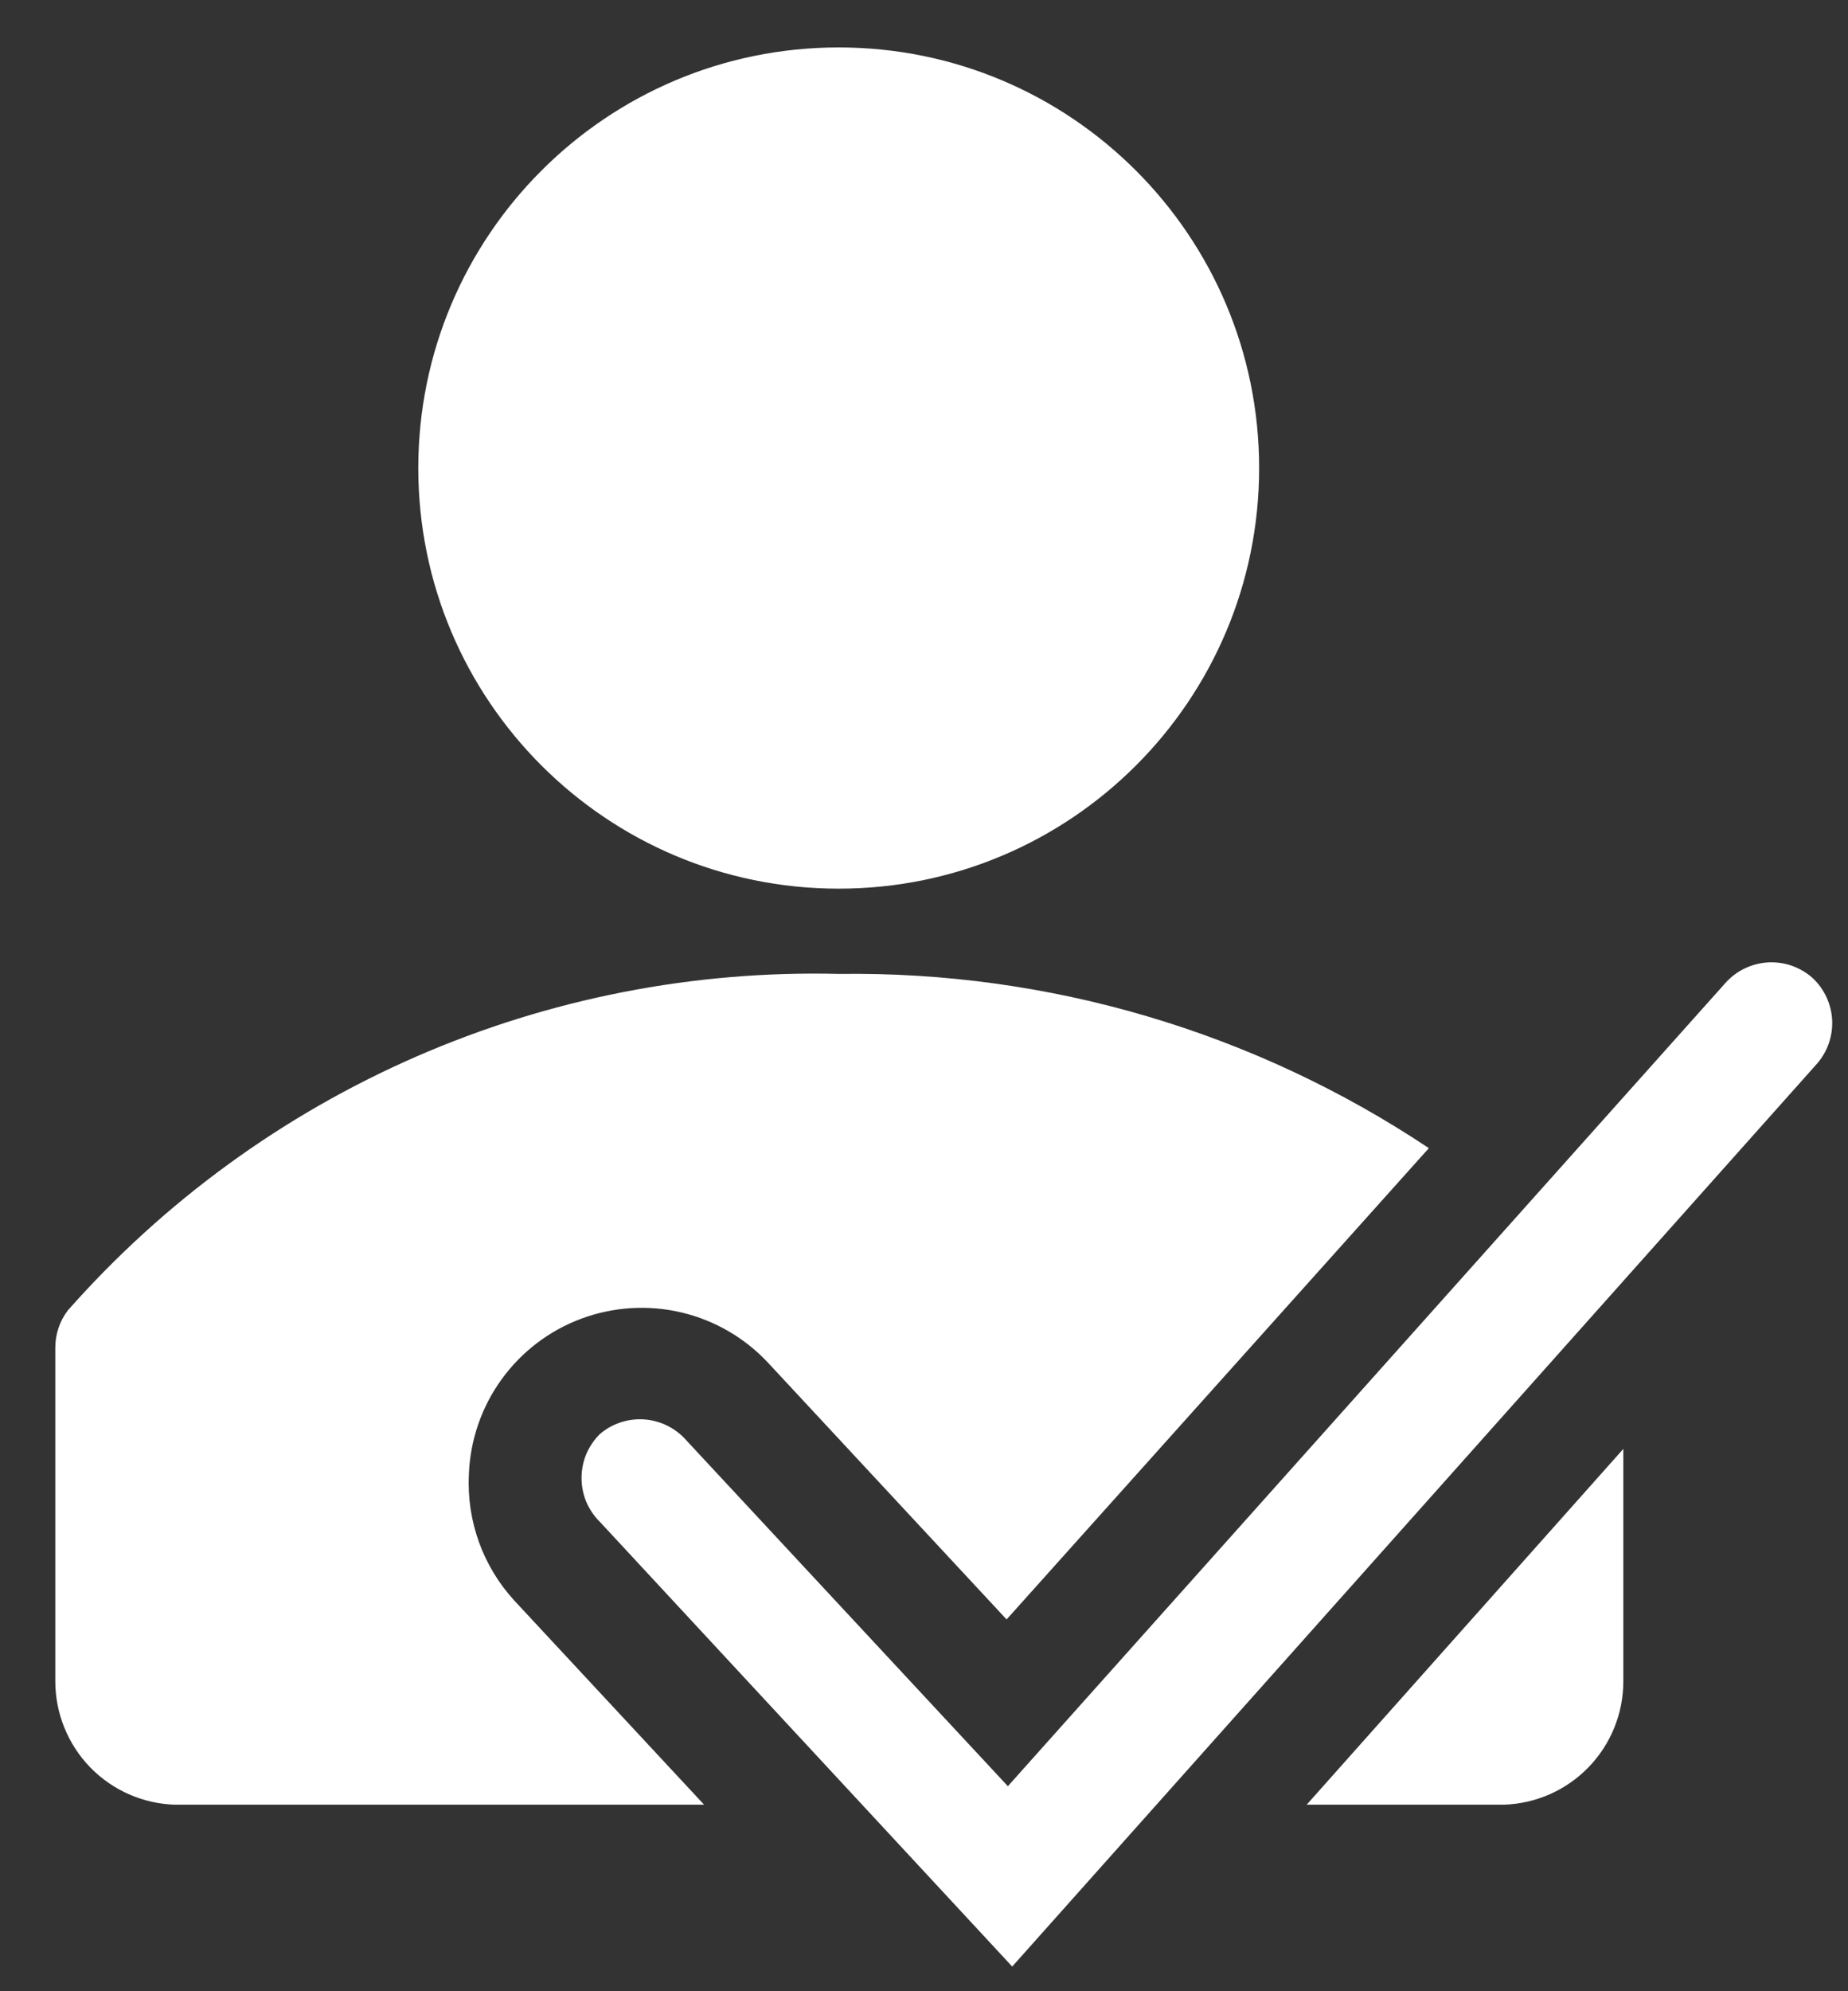 <?xml version="1.0" encoding="UTF-8"?> <svg xmlns="http://www.w3.org/2000/svg" width="26" height="28" viewBox="0 0 26 28" fill="none"><rect x="0" y="0" width="26" height="28" fill="#333333" stroke="none"/> <path d="M11.8 12.496C15.067 12.496 17.715 9.848 17.715 6.582C17.715 3.315 15.067 0.667 11.8 0.667C8.533 0.667 5.885 3.315 5.885 6.582C5.885 9.848 8.533 12.496 11.8 12.496Z" fill="white"></path> <path d="M6.597 20.73C6.615 20.25 6.775 19.785 7.057 19.396C7.339 19.006 7.73 18.709 8.181 18.542C8.632 18.375 9.123 18.345 9.59 18.456C10.058 18.567 10.483 18.815 10.81 19.167L14.162 22.772L20.103 16.145C17.649 14.509 14.758 13.655 11.809 13.695C9.763 13.643 7.731 14.04 5.855 14.858C3.98 15.676 2.306 16.895 0.952 18.429C0.837 18.581 0.776 18.768 0.778 18.959V23.64C0.778 24.092 0.954 24.526 1.268 24.851C1.583 25.175 2.011 25.364 2.463 25.377H9.906L7.24 22.511C7.02 22.272 6.849 21.991 6.739 21.686C6.629 21.38 6.58 21.055 6.597 20.73V20.73Z" fill="white"></path> <path d="M21.154 25.377C21.606 25.364 22.035 25.175 22.349 24.851C22.664 24.526 22.84 24.092 22.839 23.64V20.374L18.384 25.377H21.154Z" fill="white"></path> <path d="M25.506 13.756C25.421 13.679 25.321 13.62 25.213 13.581C25.104 13.543 24.989 13.527 24.875 13.533C24.76 13.54 24.648 13.569 24.544 13.619C24.441 13.669 24.349 13.739 24.273 13.825L14.18 25.117L9.663 20.261C9.589 20.175 9.499 20.104 9.397 20.052C9.295 20 9.184 19.969 9.071 19.96C8.957 19.951 8.843 19.965 8.734 20C8.626 20.035 8.525 20.092 8.439 20.166C8.357 20.247 8.293 20.343 8.248 20.448C8.204 20.554 8.182 20.668 8.182 20.783C8.182 20.897 8.204 21.011 8.248 21.117C8.293 21.222 8.357 21.319 8.439 21.399L14.241 27.653L25.567 14.954C25.713 14.785 25.788 14.566 25.777 14.343C25.765 14.12 25.668 13.909 25.506 13.756Z" fill="white"></path> </svg> 